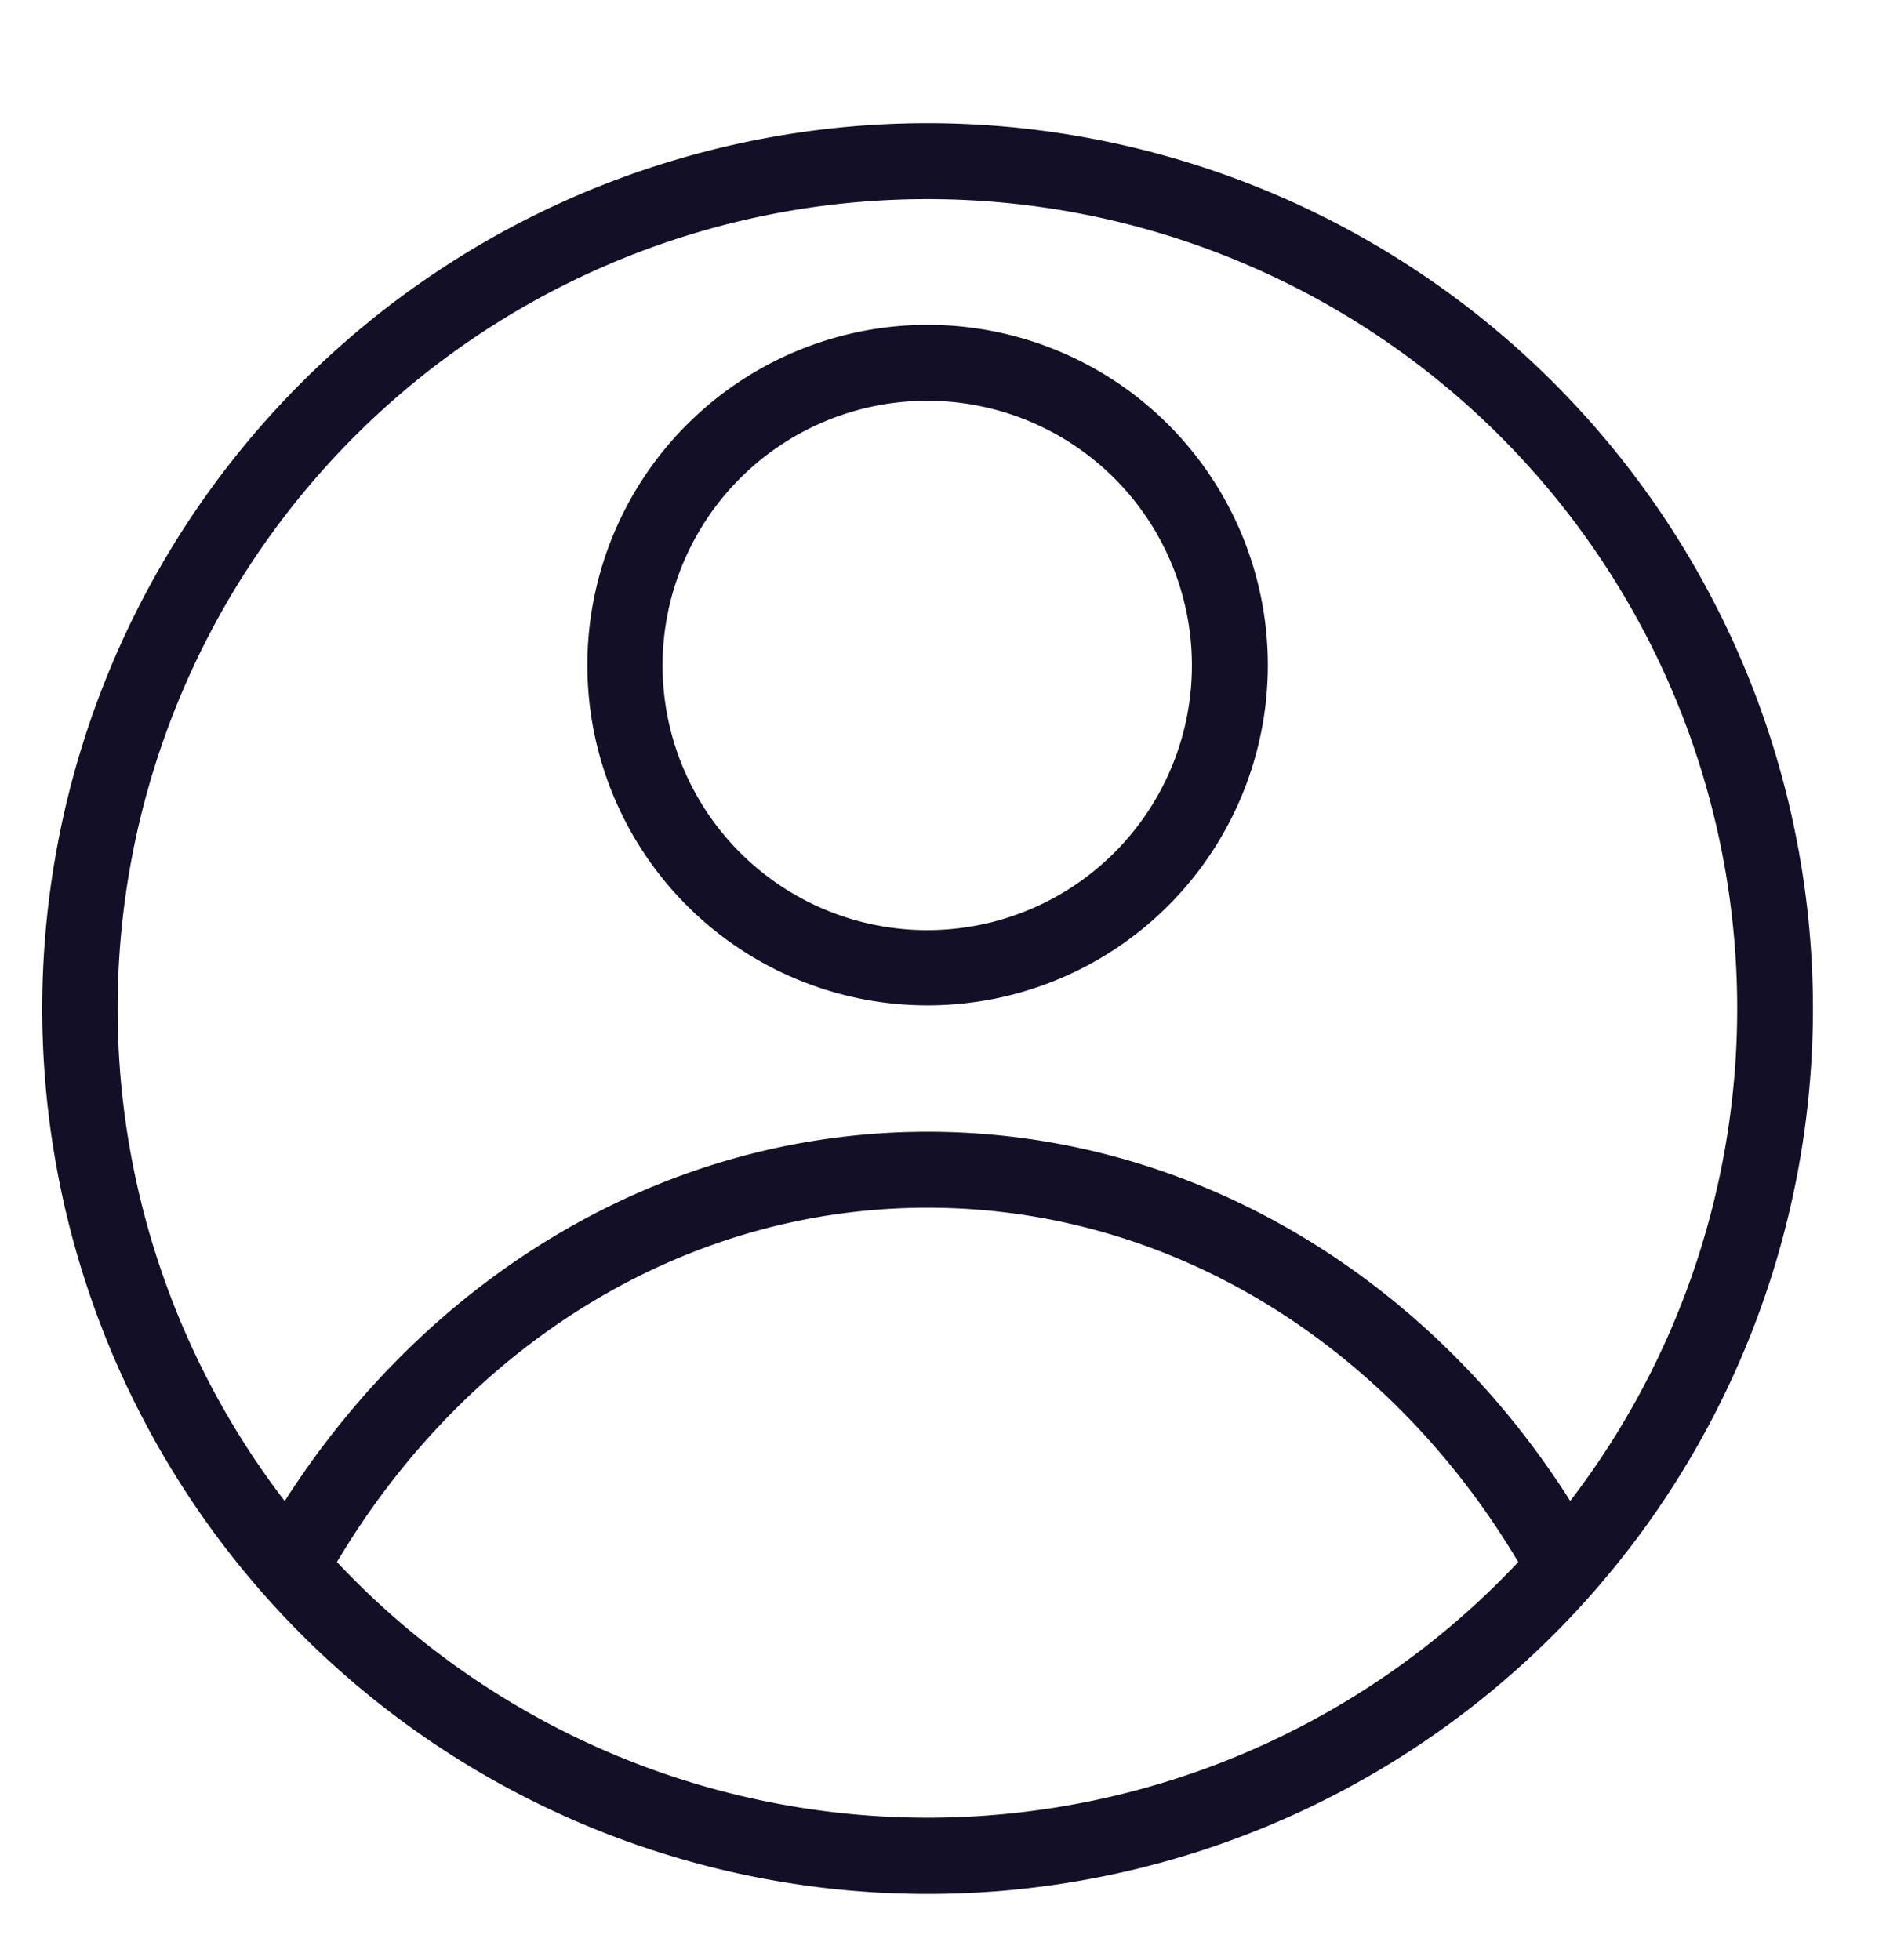 <?xml version="1.0" encoding="UTF-8"?> <svg xmlns="http://www.w3.org/2000/svg" id="Layer_1" data-name="Layer 1" viewBox="0 0 52.66 54.73"> <defs> <style>.cls-1{fill:#130f26;stroke:#130f26;stroke-linecap:round;stroke-linejoin:round;}</style> </defs> <path class="cls-1" d="M25.9,3.94A24.22,24.22,0,1,0,50.12,28.16,24.23,24.23,0,0,0,25.9,3.94Zm0,1.12A23.1,23.1,0,0,1,43.79,42.78C40,36.37,33.39,32.1,25.9,32.1S11.84,36.37,8,42.78A23.1,23.1,0,0,1,25.9,5.06Zm0,4.51a9,9,0,1,0,9,9A9,9,0,0,0,25.9,9.57Zm0,1.12A7.89,7.89,0,1,1,18,18.58,7.89,7.89,0,0,1,25.9,10.69Zm0,22.53c7.19,0,13.5,4.16,17.11,10.46a23.12,23.12,0,0,1-34.22,0C12.4,37.38,18.71,33.22,25.9,33.22Z"></path> </svg> 
